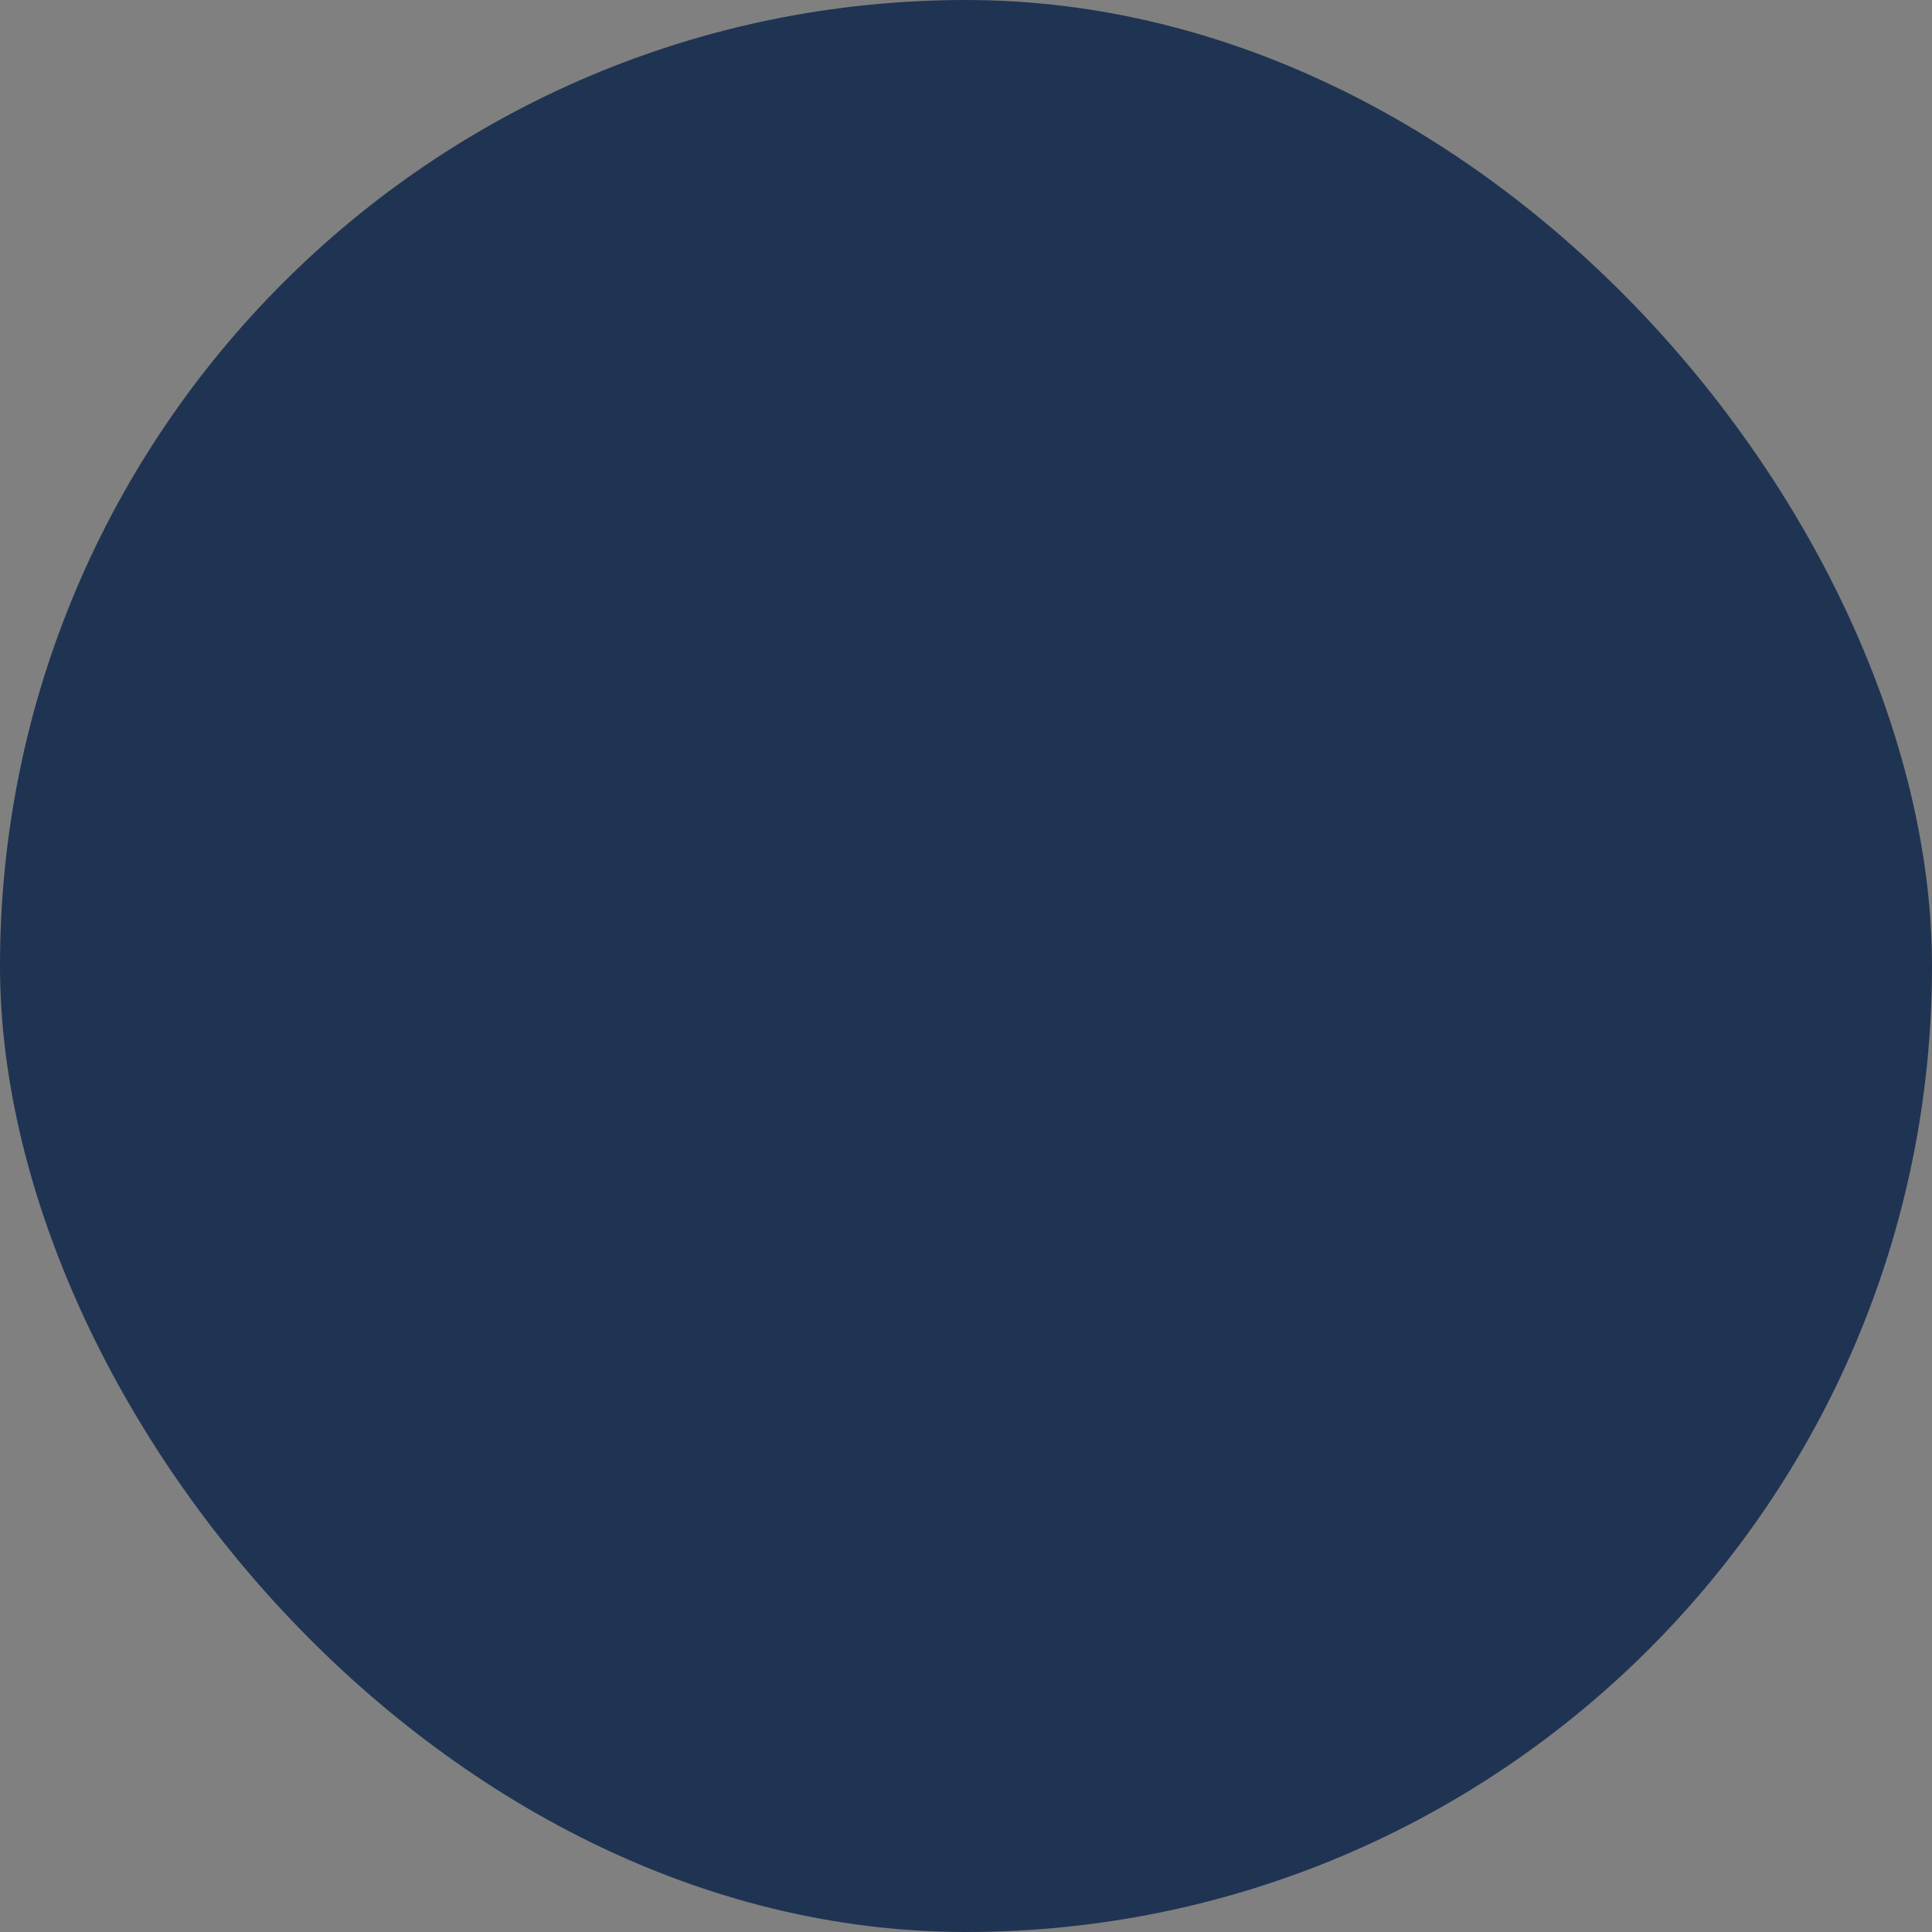 <svg xmlns="http://www.w3.org/2000/svg" viewBox="0 0 100 100" fill-rule="evenodd"><rect x="0" y="0" width="100" height="100" fill="#808080" stroke="none"/><rect x="0" y="0" width="100" height="100" fill="#1f3453" rx="50" ry="50"></rect><g style="transform-origin:center;transform:scale(0.74);"><path d="M87.25 61.525H38.475V12.751a1.5 1.5 0 0 0-1.5-1.5H12.75a1.5 1.5 0 0 0-1.5 1.5v74.5a1.5 1.5 0 0 0 1.5 1.5h74.5a1.5 1.5 0 0 0 1.5-1.5V63.025a1.5 1.5 0 0 0-1.5-1.5zM35.475 14.251v47.274H14.25V51.501h7.279a1.5 1.5 0 1 0 0-3H14.25v-9.72h13.342a1.5 1.5 0 1 0 0-3H14.25v-9.72h7.279a1.5 1.5 0 1 0 0-3H14.25v-8.81h21.225zm50.275 71.5h-71.5V64.525h71.5v21.226z" stroke-width="1" stroke="#fffafa" fill="#fffafa"></path><path d="M75.134 81.484c3.5 0 6.347-2.848 6.347-6.348s-2.848-6.347-6.347-6.347a6.355 6.355 0 0 0-6.348 6.347c0 3.5 2.848 6.348 6.348 6.348zm0-9.695a3.35 3.35 0 0 1 3.347 3.347 3.352 3.352 0 0 1-3.347 3.348 3.352 3.352 0 0 1-3.348-3.348 3.352 3.352 0 0 1 3.348-3.347z" stroke-width="1" stroke="#fffafa" fill="#fffafa"></path></g></svg>
